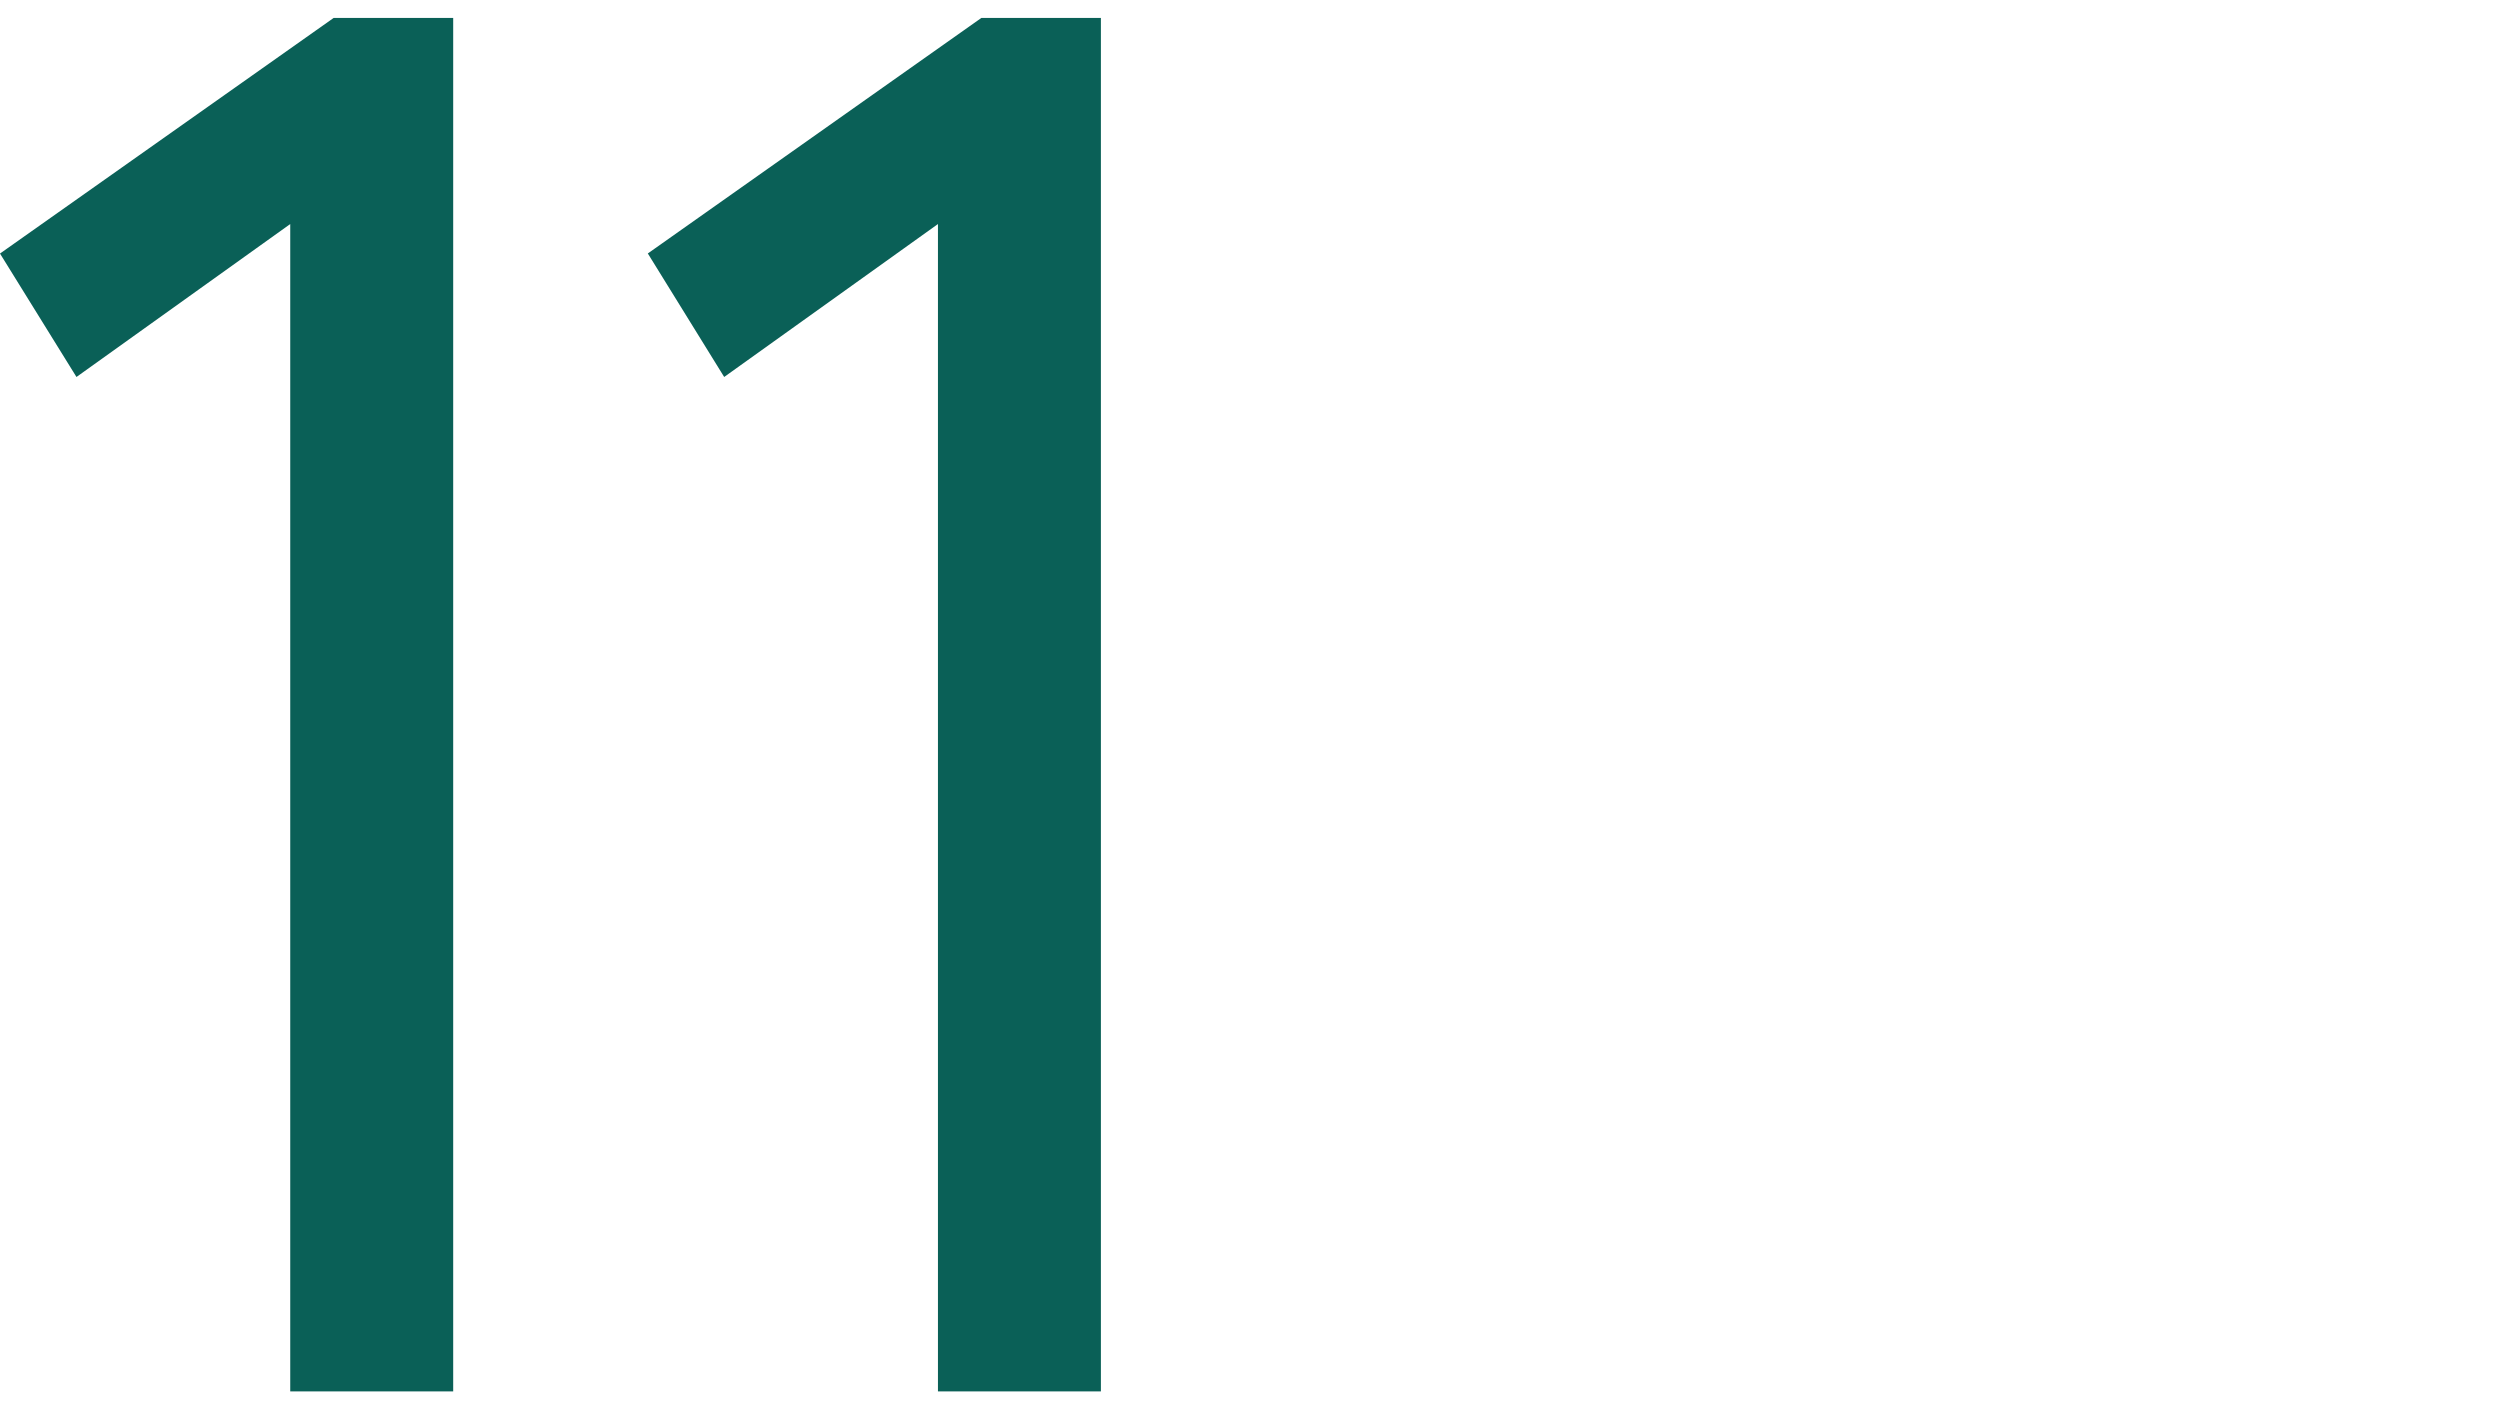 <?xml version="1.0" encoding="UTF-8"?> <svg xmlns="http://www.w3.org/2000/svg" id="_Слой_1" data-name="Слой 1" viewBox="0 0 97.42 55.11"><defs><style> .cls-1 { fill: #0a6057; } </style></defs><path class="cls-1" d="M0,9.88L13,.7h4.66v53.52h-6.35V8.73L2.98,14.69,0,9.88Z"></path><path class="cls-1" d="M25.24,9.88L38.24.7h4.66v53.52h-6.35V8.73l-8.33,5.96-2.98-4.82Z"></path></svg> 